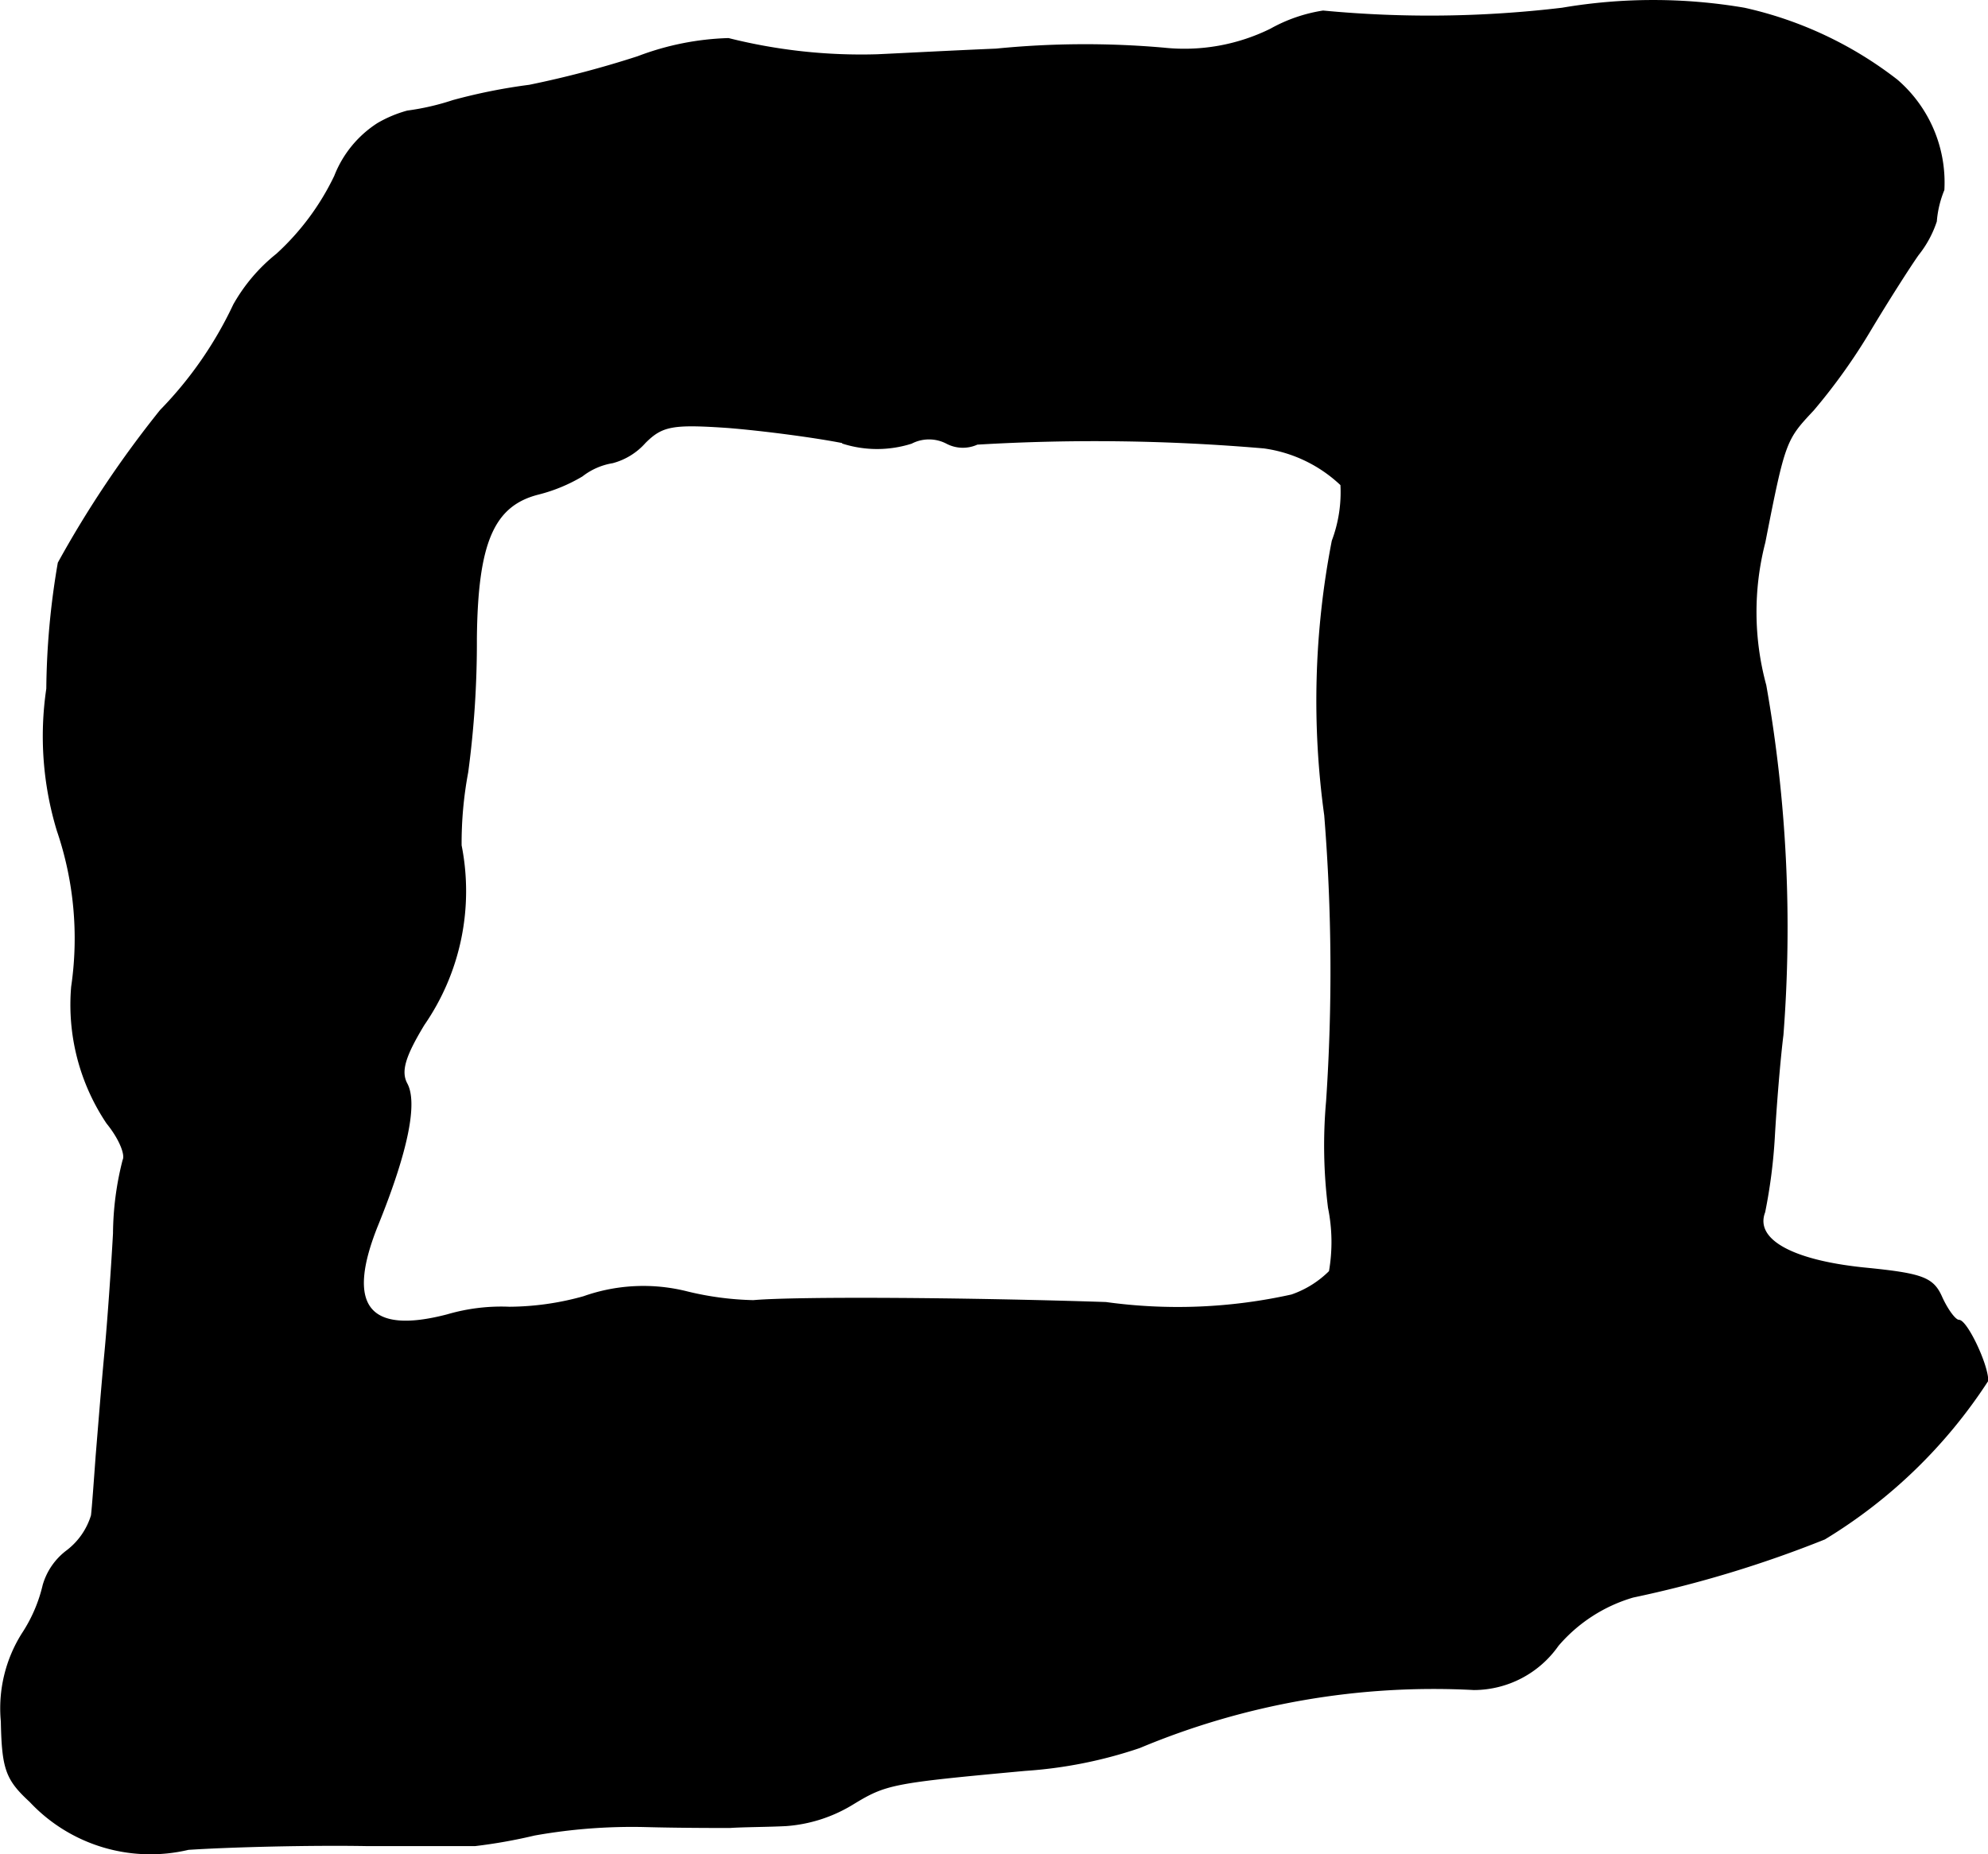 <?xml version="1.0" encoding="UTF-8"?>
<svg xmlns="http://www.w3.org/2000/svg"
     version="1.1"
     width="4.458mm"
     height="4.159mm"
     viewBox="0 0 12.636 11.789">
   <defs>
      <style type="text/css"><![CDATA[
      .a {
        stroke: #000;
        stroke-linecap: round;
        stroke-linejoin: round;
        stroke-width: 0.01px;
      }
    ]]></style>
   </defs>
   <path class="a"
         d="M9.93.054A7.118,7.118,0,0,1,8.41.072a.992.992,0,0,0-.333.115A1.241,1.241,0,0,1,7.398.308a5.718,5.718,0,0,0-1.066.006c-.285.012-.624.03-.757.036a3.457,3.457,0,0,1-.945-.103,1.755,1.755,0,0,0-.575.115,6.374,6.374,0,0,1-.69.182,3.595,3.595,0,0,0-.485.097,1.593,1.593,0,0,1-.291.067.781.781,0,0,0-.188.079A.697.697,0,0,0,2.129,1.12a1.621,1.621,0,0,1-.369.497,1.103,1.103,0,0,0-.273.321,2.46,2.46,0,0,1-.466.672A6.748,6.748,0,0,0,.372,3.579a4.938,4.938,0,0,0-.073.8A2.061,2.061,0,0,0,.366,5.281a2.125,2.125,0,0,1,.091.993,1.349,1.349,0,0,0,.224.866c.079.097.121.2.103.236a1.921,1.921,0,0,0-.061.466c-.012.218-.036.563-.055.763s-.042.491-.055.648c-.012.164-.024.333-.03.382A.446.446,0,0,1,.427,9.86a.416.416,0,0,0-.151.218.957.957,0,0,1-.133.309.889.889,0,0,0-.133.557c.006.303.03.369.182.509a1.046,1.046,0,0,0,1.005.303c.279-.018.781-.03,1.127-.024h.697a3.336,3.336,0,0,0,.376-.067,3.534,3.534,0,0,1,.697-.054c.218.006.46.006.545.006.085-.006.242-.006.357-.012a.938.938,0,0,0,.418-.133c.218-.133.248-.139,1.102-.218a2.845,2.845,0,0,0,.727-.145,4.838,4.838,0,0,1,2.126-.369.654.654,0,0,0,.533-.279.996.996,0,0,1,.478-.309,7.322,7.322,0,0,0,1.217-.369,3.232,3.232,0,0,0,1.036-1.005c0-.103-.133-.382-.182-.382-.024,0-.073-.067-.109-.145-.055-.127-.121-.151-.497-.188-.46-.048-.697-.182-.63-.357a3.403,3.403,0,0,0,.061-.472c.012-.212.036-.503.055-.654a8.841,8.841,0,0,0-.109-2.223,1.775,1.775,0,0,1-.006-.909c.127-.648.133-.654.309-.842a3.749,3.749,0,0,0,.363-.509c.109-.182.248-.4.303-.478a.679.679,0,0,0,.115-.212.664.664,0,0,1,.048-.2.858.858,0,0,0-.297-.697A2.445,2.445,0,0,0,11.087.054,3.446,3.446,0,0,0,9.93.054Zm-4.573,2.762a.719.719,0,0,0,.436,0,.244.244,0,0,1,.224,0,.219.219,0,0,0,.194.006,12.578,12.578,0,0,1,1.823.024.889.889,0,0,1,.491.236.879.879,0,0,1-.055.357,5.316,5.316,0,0,0-.048,1.744,12.357,12.357,0,0,1,.012,1.817,3.184,3.184,0,0,0,.012.678,1.094,1.094,0,0,1,.006.406.635.635,0,0,1-.242.151,3.337,3.337,0,0,1-1.181.048c-.909-.03-1.968-.036-2.241-.012a1.947,1.947,0,0,1-.418-.055,1.135,1.135,0,0,0-.66.03,1.782,1.782,0,0,1-.472.067,1.218,1.218,0,0,0-.394.048c-.509.133-.654-.061-.442-.581.188-.466.248-.769.182-.89-.042-.079-.012-.176.109-.376a1.493,1.493,0,0,0,.236-1.139,2.439,2.439,0,0,1,.042-.466,6.201,6.201,0,0,0,.055-.848c.006-.612.109-.848.394-.921a1.038,1.038,0,0,0,.279-.115.428.428,0,0,1,.194-.085.418.418,0,0,0,.206-.127c.109-.109.176-.121.527-.097.224.018.551.061.733.097Z"/>
</svg>
